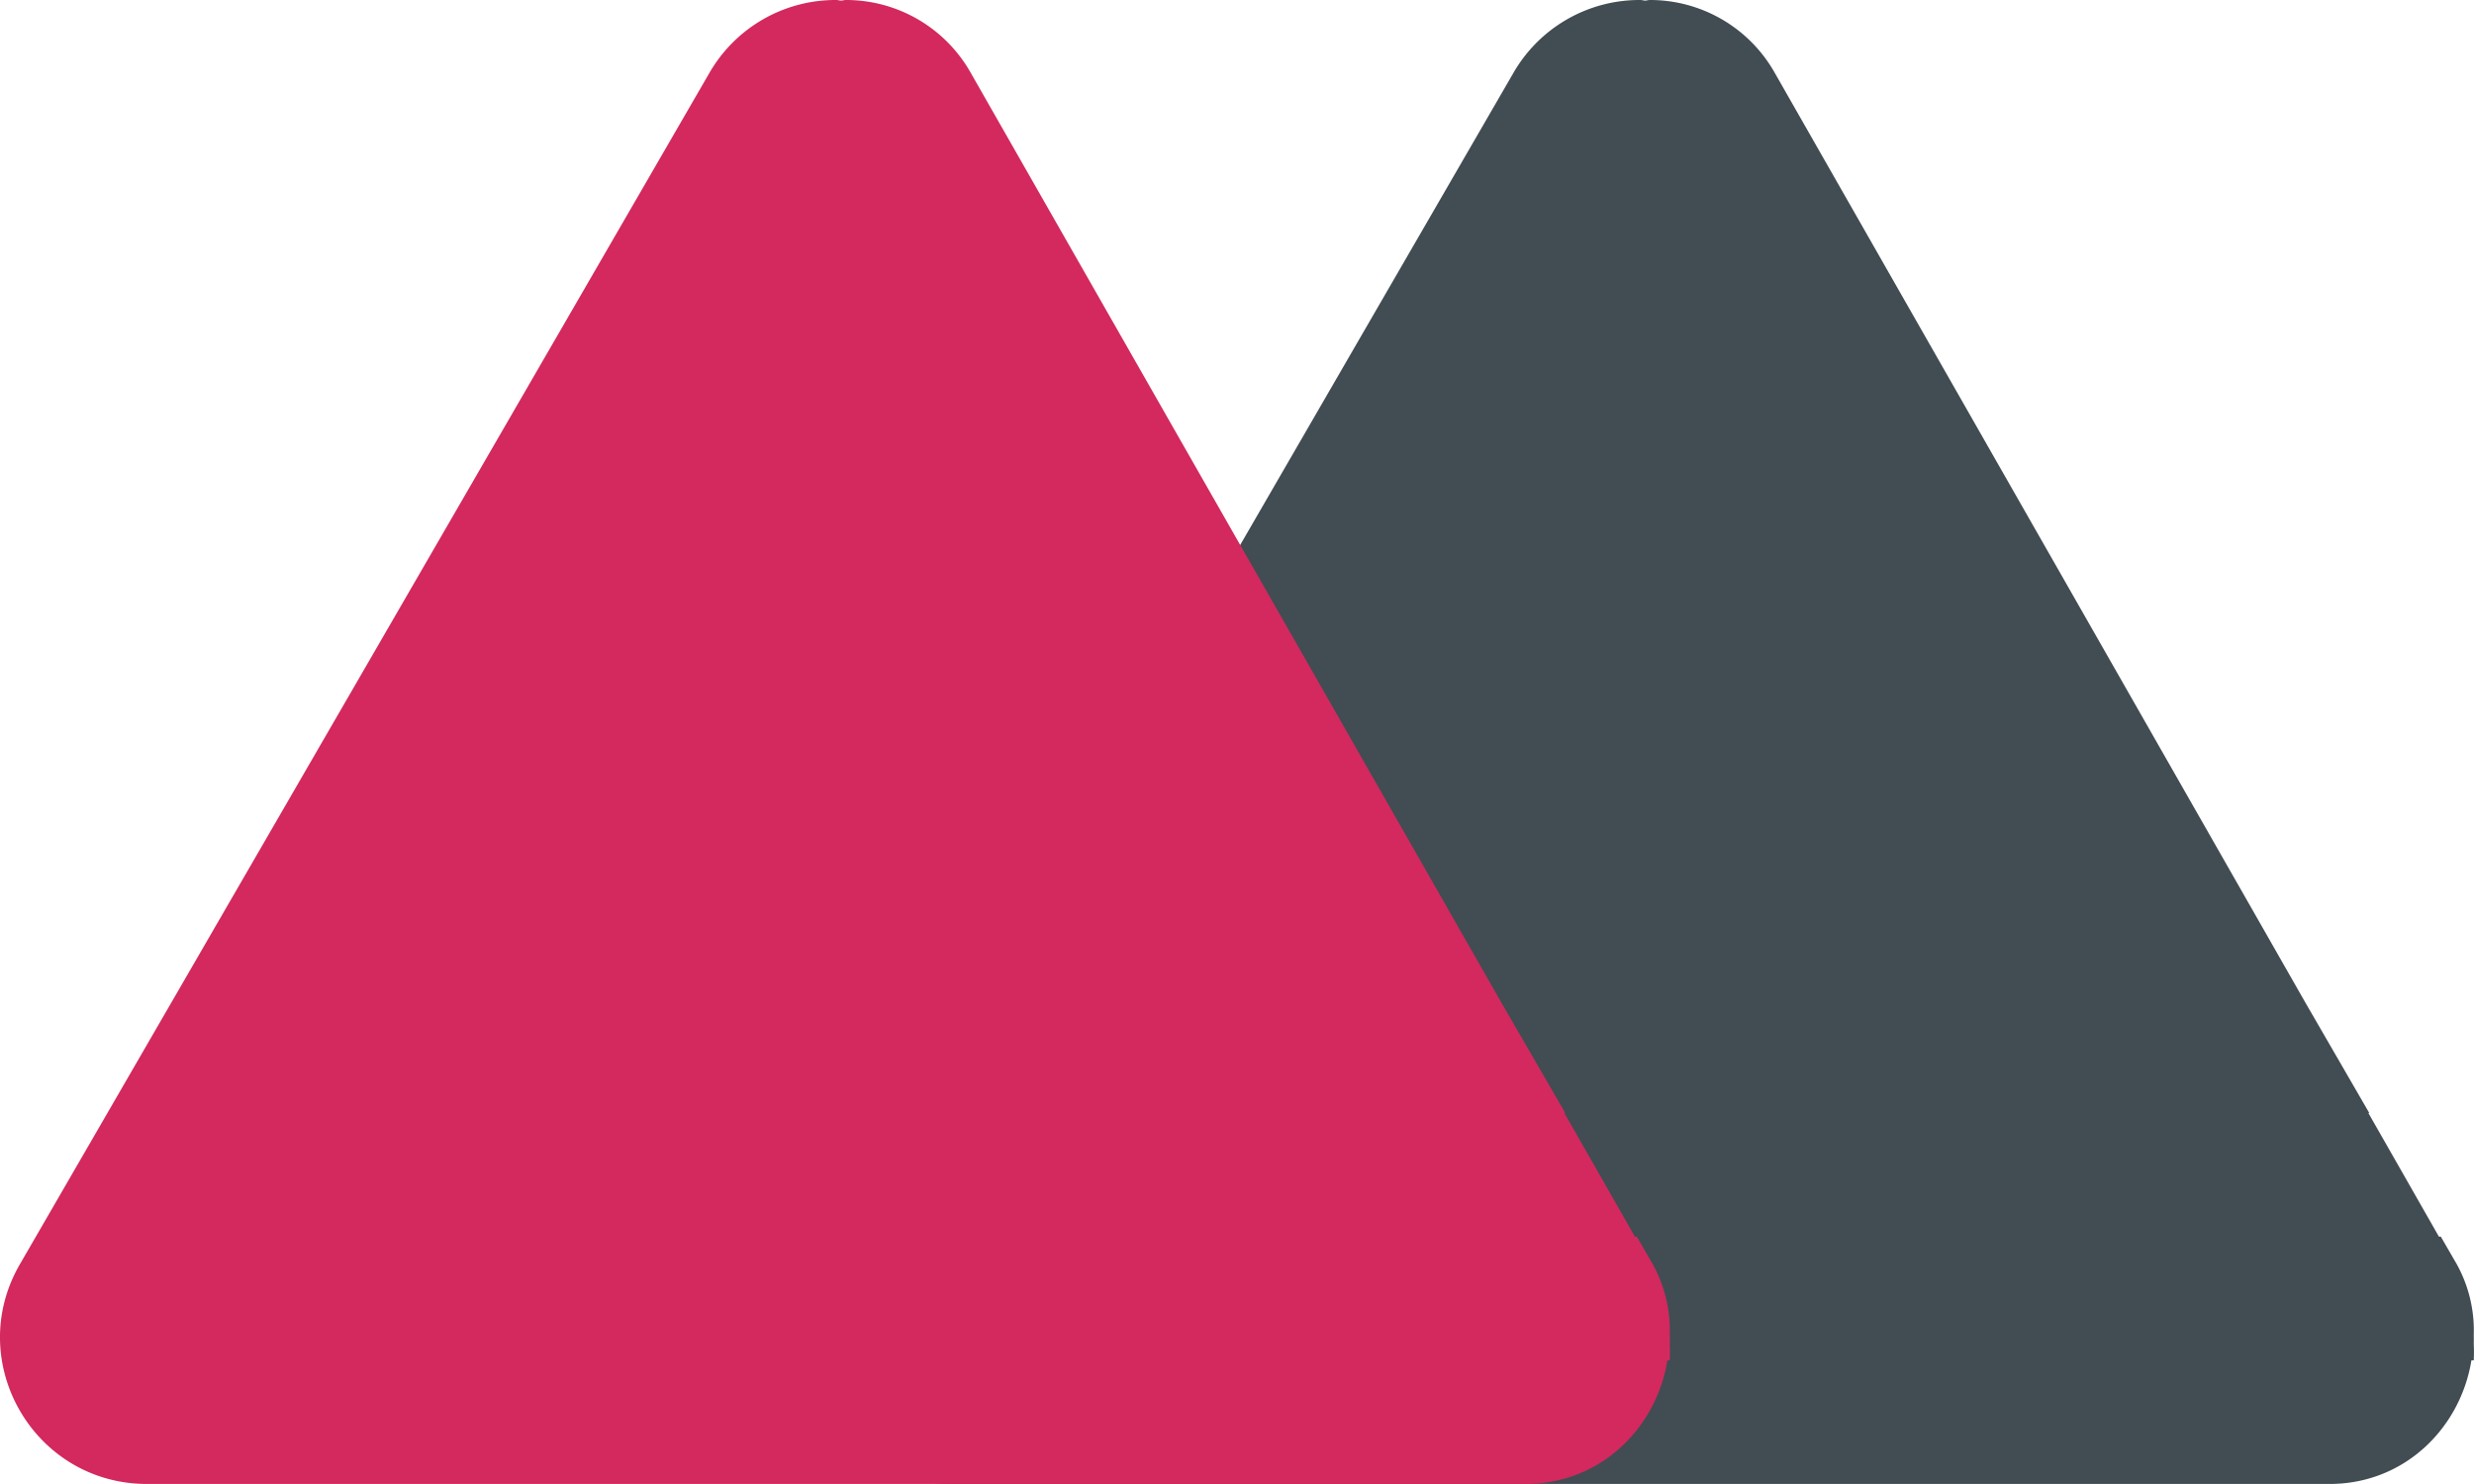 <svg id="Слой_1" data-name="Слой 1" xmlns="http://www.w3.org/2000/svg" viewBox="0 0 500.03 300.01"><defs><style>.cls-1{fill:#424c53;}.cls-1,.cls-2{fill-rule:evenodd;}.cls-2{fill:#d3295e;}</style></defs><title>favicon</title><path class="cls-1" d="M899.43,480.13a32.74,32.74,0,0,1,0,3.37h-.47c-2.18,13.52-13.36,25-28.69,25H591.67c-22.85,0-37.13-24.68-25.7-44.42L705.29,223.3A29.41,29.41,0,0,1,731,208.49c.32,0,.63.11.94.12s.62-.12.93-.12A28.93,28.93,0,0,1,758.2,223.3L865.42,411.22l12.89,22.28h-.18l14.26,25h.38l3.23,5.58a27.67,27.67,0,0,1,3.43,14.38C899.45,479,899.45,479.57,899.43,480.13Z" transform="translate(-399.45 -208.49)"/><path class="cls-2" d="M736.93,480.13a32.74,32.74,0,0,1,0,3.37h-.47c-2.18,13.52-13.36,25-28.69,25H429.17c-22.85,0-37.12-24.68-25.7-44.42L542.79,223.3a29.42,29.42,0,0,1,25.7-14.81c.32,0,.62.11.94.12s.62-.12.93-.12A28.93,28.93,0,0,1,595.7,223.3L702.92,411.22l12.89,22.28h-.18l14.26,25h.38l3.23,5.58a27.67,27.67,0,0,1,3.43,14.38C736.95,479,737,479.57,736.93,480.13Z" transform="translate(-399.45 -208.49)"/></svg>